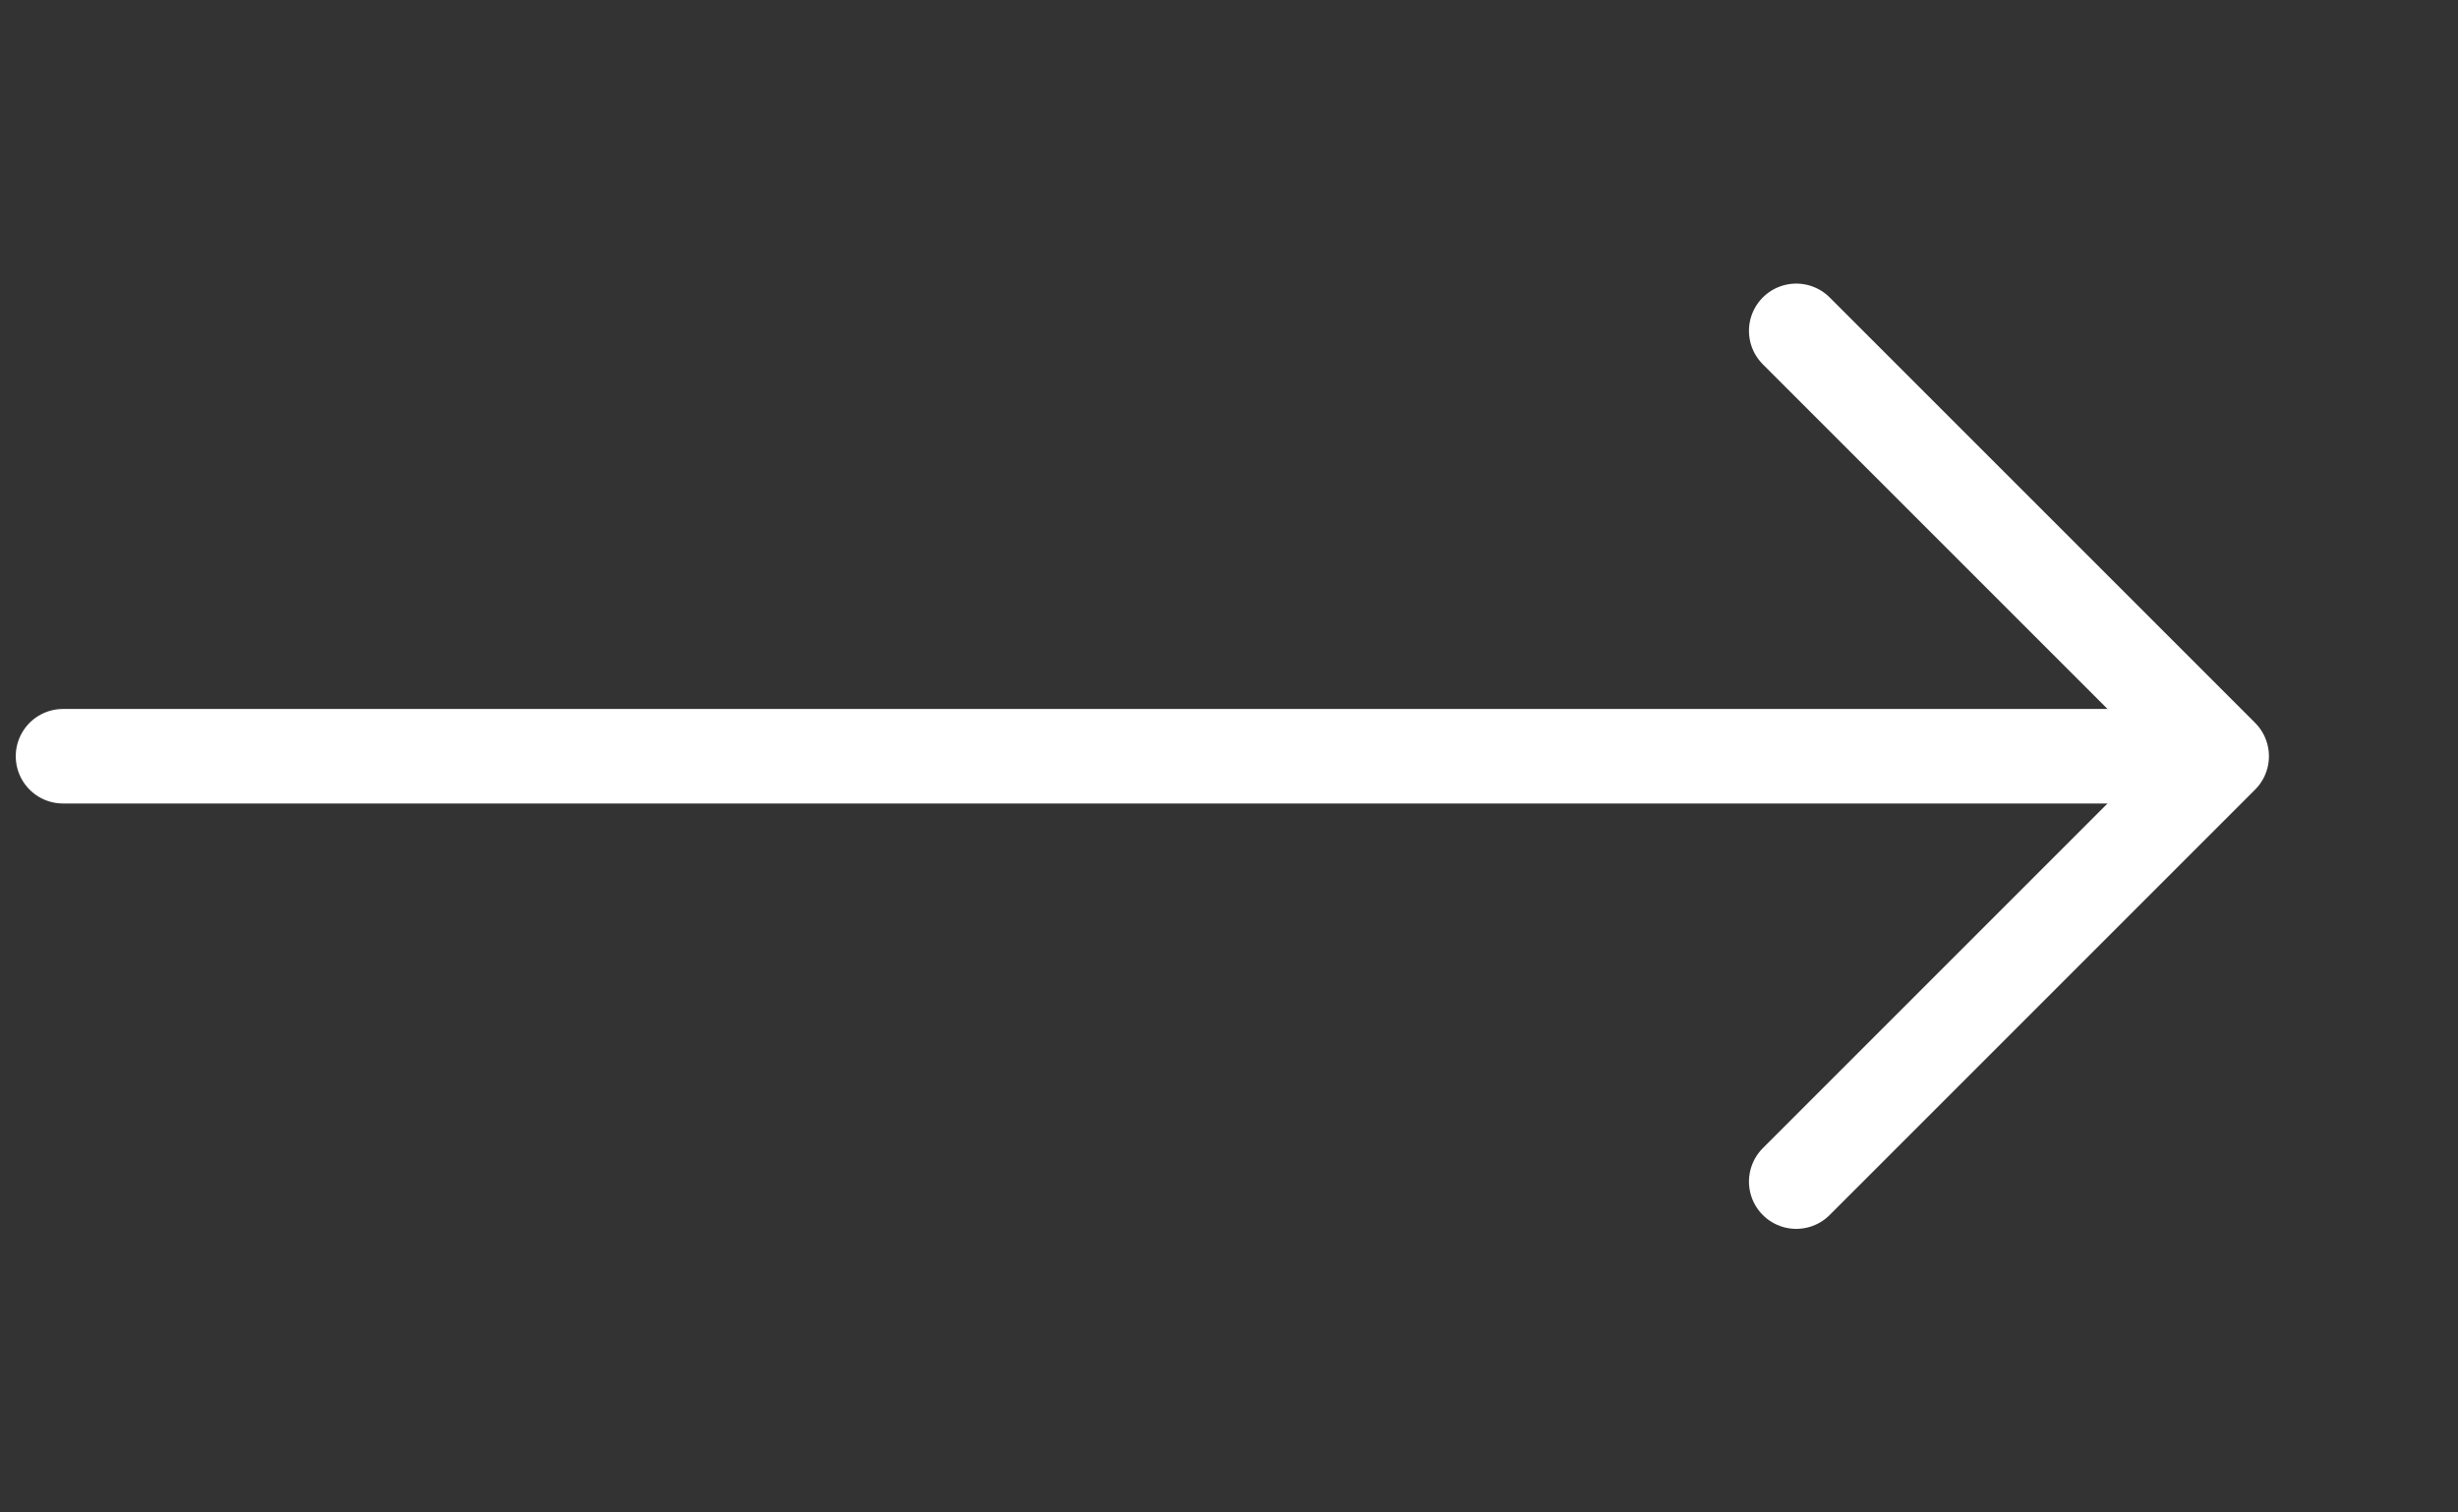 <svg xmlns="http://www.w3.org/2000/svg" width="39" height="24" viewBox="0 0 39 24" fill="none">
    <rect x="0" y="0" width="39" height="24" fill="#333333" stroke="none"/>
    <path d="M1 12L35 12" stroke="white" stroke-width="1.5" stroke-linecap="round" stroke-linejoin="round"/>
    <path d="M28.5 5.25L35.25 12L28.5 18.75" stroke="white" stroke-width="1.5" stroke-linecap="round" stroke-linejoin="round"/>
</svg>